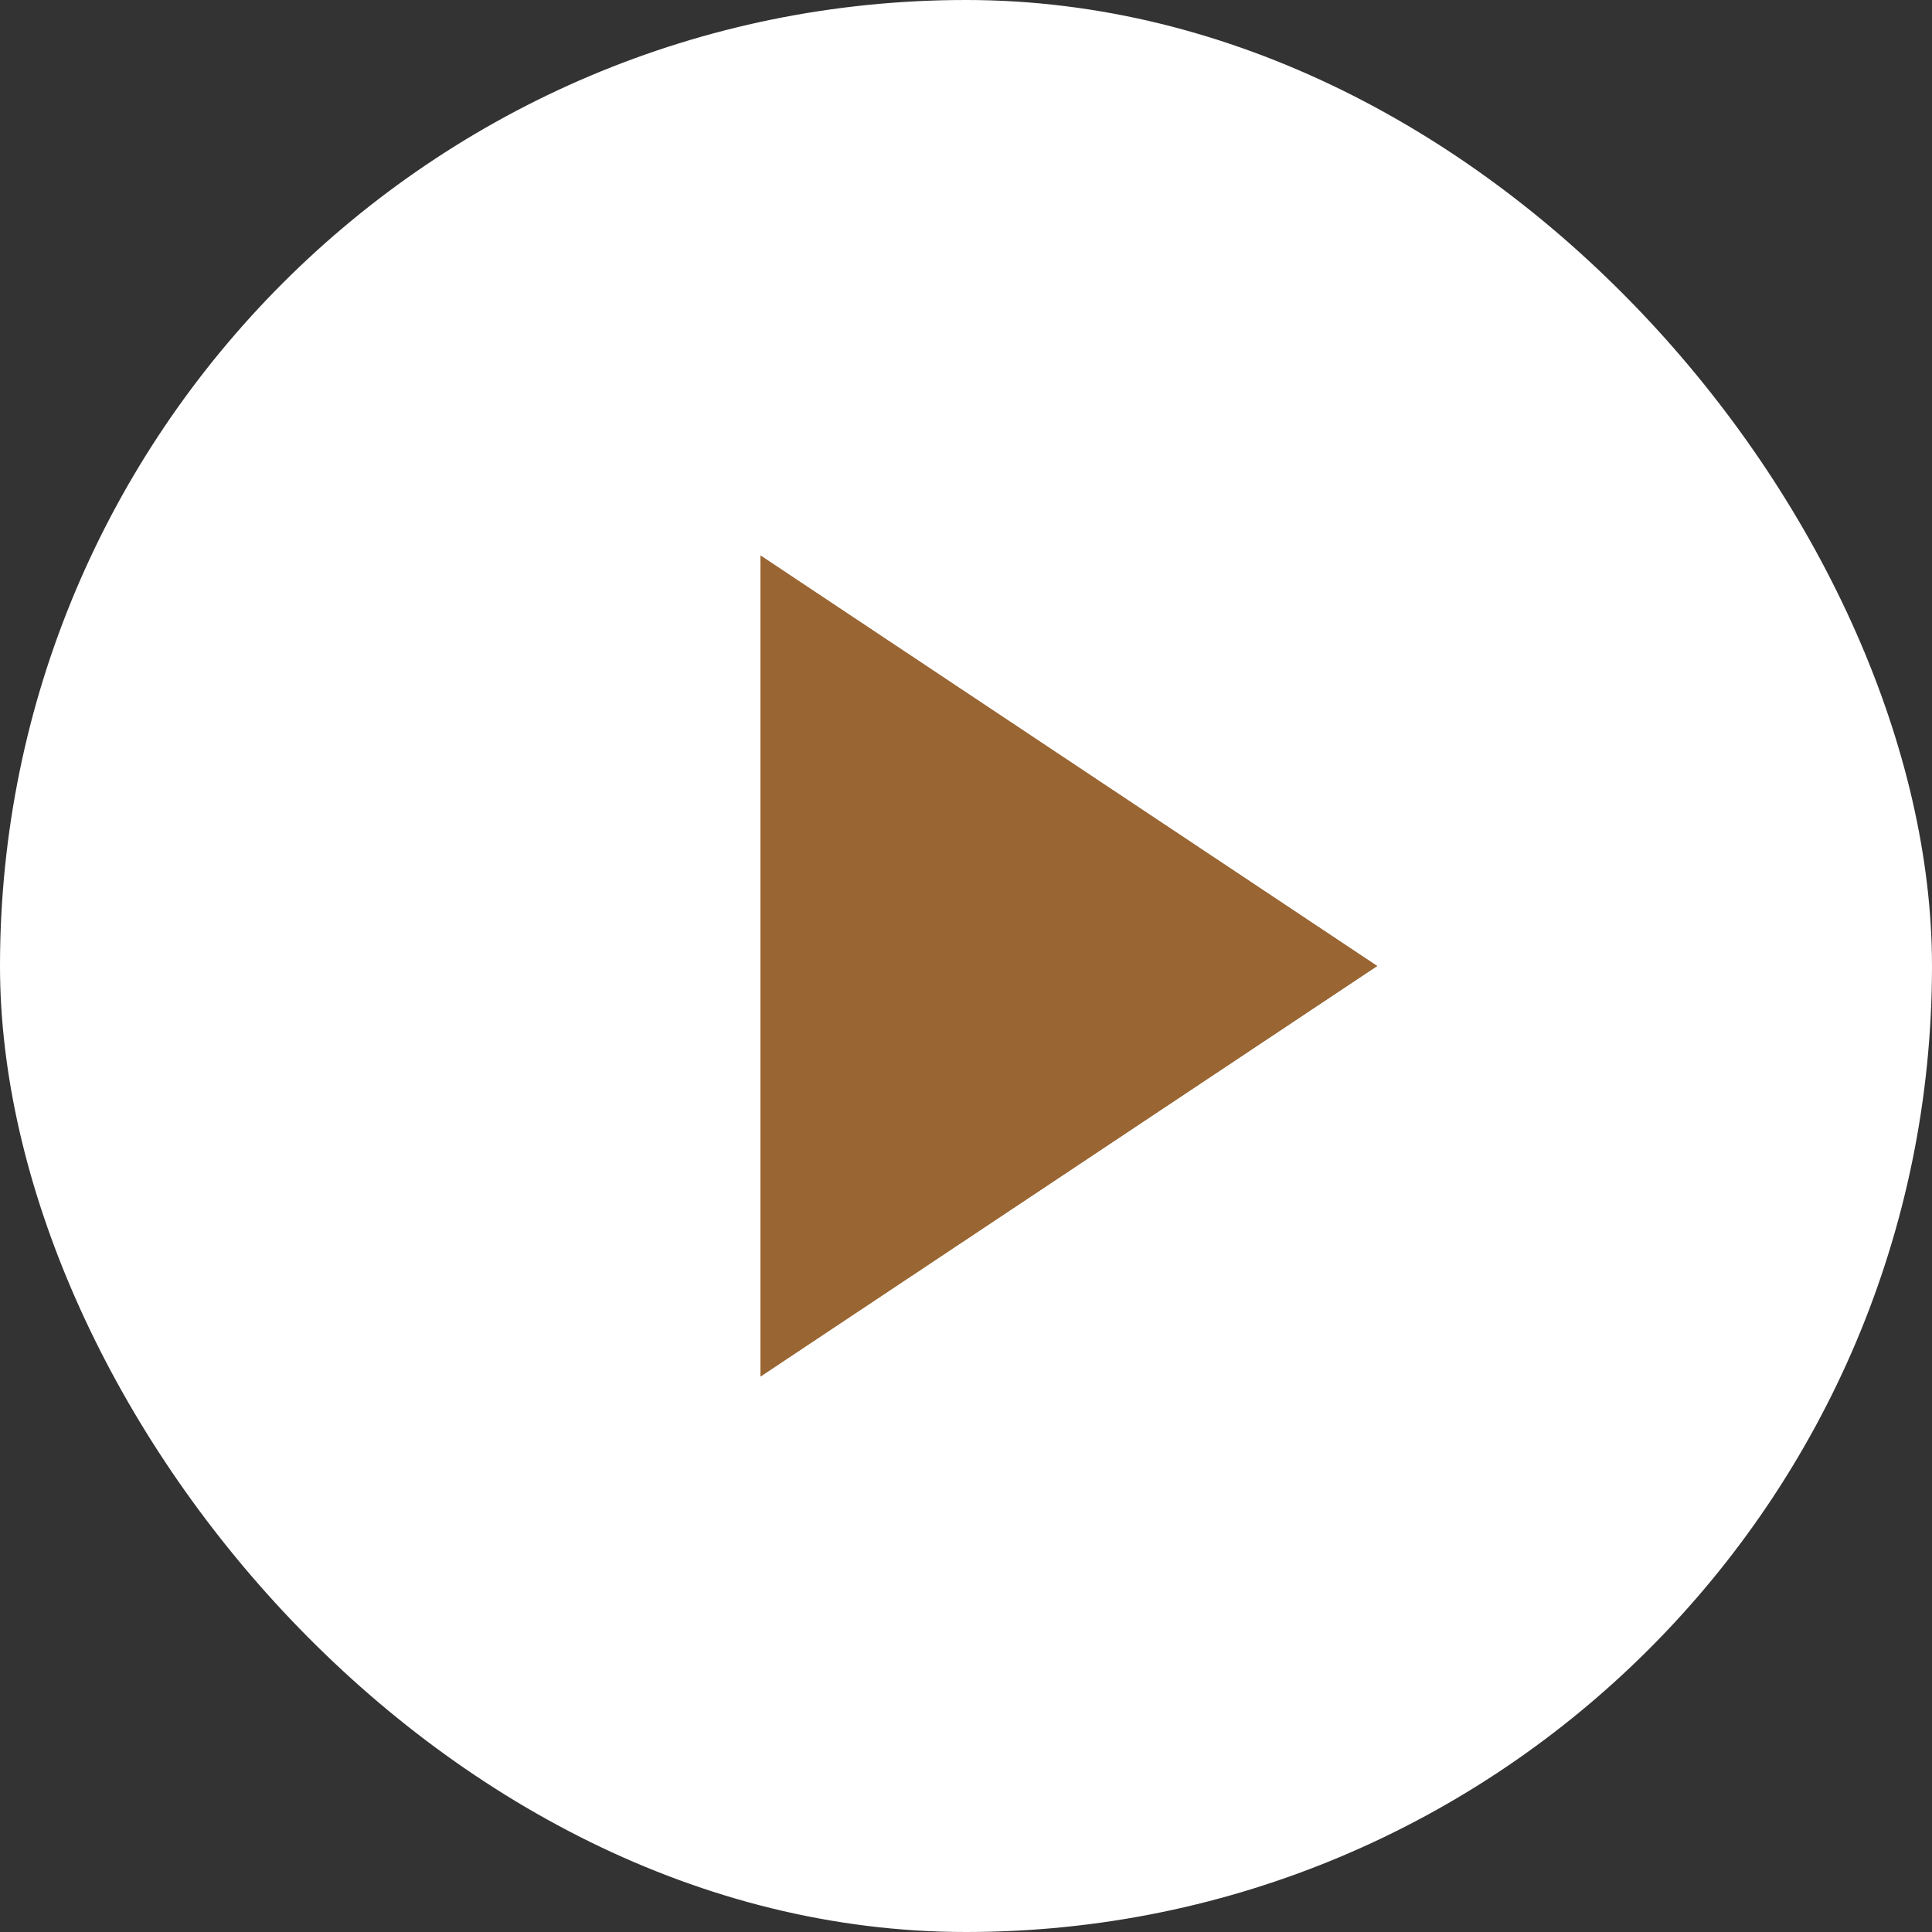 <?xml version="1.0" encoding="UTF-8"?> <svg xmlns="http://www.w3.org/2000/svg" width="62" height="62" viewBox="0 0 62 62" fill="none"><rect x="0" y="0" width="62" height="62" fill="#333333" stroke="none"/><rect width="62" height="62" rx="31" fill="white"></rect><path d="M24.406 17.828V44.172L44.194 31L24.406 17.828Z" fill="#996633"></path><path d="M24.406 17.828V44.172L44.194 31L24.406 17.828Z" fill="#996633"></path></svg> 